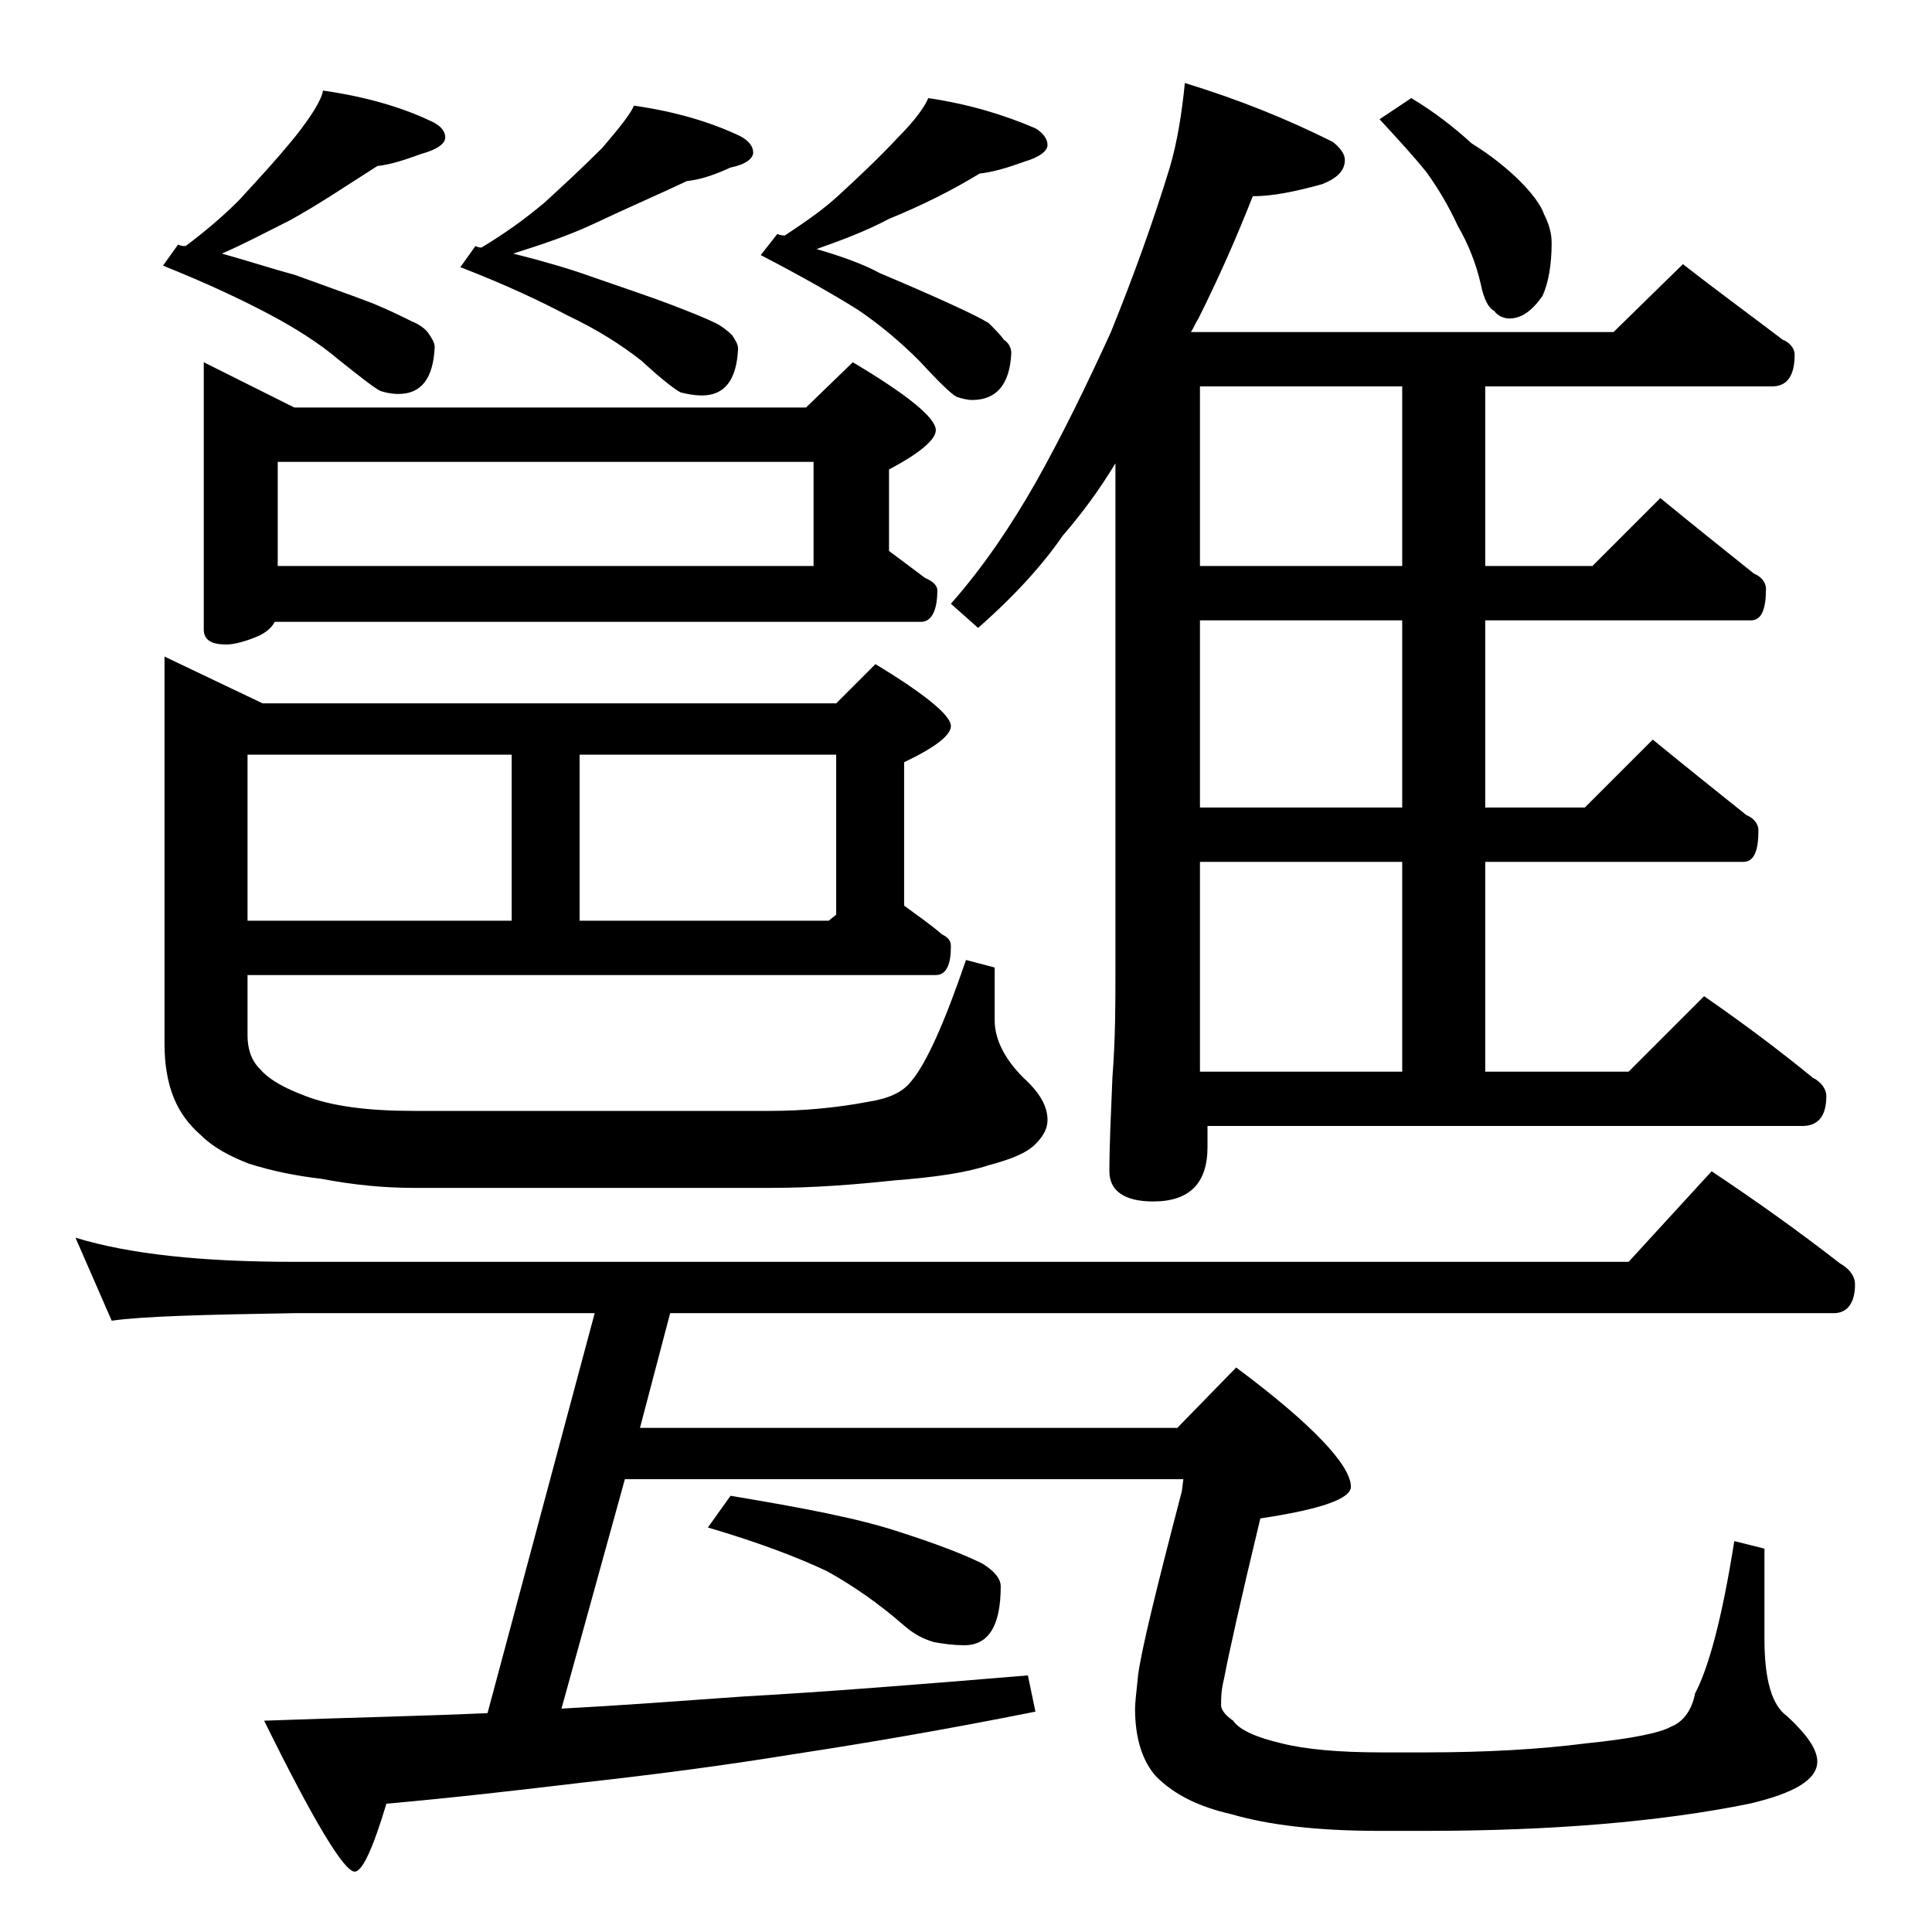 <?xml version="1.0" encoding="utf-8"?>
<!-- Generator: Adobe Illustrator 18.0.0, SVG Export Plug-In . SVG Version: 6.00 Build 0)  -->
<!DOCTYPE svg PUBLIC "-//W3C//DTD SVG 1.1//EN" "http://www.w3.org/Graphics/SVG/1.1/DTD/svg11.dtd">
<svg version="1.1" id="Layer_1" xmlns="http://www.w3.org/2000/svg" xmlns:xlink="http://www.w3.org/1999/xlink" x="0px" y="0px"
	 viewBox="0 0 128 128" enable-background="new 0 0 128 128" xml:space="preserve">
<path d="M5,82c3.6,1.1,8.4,1.6,14.5,1.6h88.4l5.5-6c3,2,5.8,4,8.5,6.1c0.7,0.4,1,0.9,1,1.4c0,1.2-0.5,1.9-1.4,1.9H44.4l-2,7.6H78
	l3.9-4c5.1,3.8,7.6,6.5,7.6,7.9c0,0.8-2,1.5-6,2.1c-1.3,5.4-2.1,9-2.4,10.6c-0.2,0.8-0.2,1.3-0.2,1.8c0,0.2,0.2,0.6,0.8,1
	c0.4,0.6,1.5,1.1,3.2,1.5c1.6,0.4,3.8,0.6,6.6,0.6h3c3.9,0,7.5-0.2,10.6-0.6c3-0.3,4.9-0.7,5.6-1.1c0.8-0.3,1.4-1.1,1.6-2.2
	c0.9-1.7,1.8-5,2.6-10.1l2,0.5v6c0,2.7,0.5,4.4,1.5,5.1c1.3,1.2,2,2.2,2,3c0,1.2-1.5,2.1-4.5,2.8c-5.9,1.2-13.1,1.8-21.5,1.8h-3
	c-4.2,0-7.4-0.4-9.8-1.1c-2.2-0.5-3.8-1.3-5-2.5c-0.9-1-1.4-2.5-1.4-4.5c0-0.4,0.1-1.2,0.2-2.2c0.2-1.6,1.2-5.7,2.9-12.2L78.4,98
	h-37l-4.2,15.2c3.8-0.2,7.8-0.5,12-0.8c5.4-0.3,11.7-0.8,18.9-1.4l0.5,2.4c-6,1.2-11.3,2.1-15.9,2.8c-4.9,0.8-9.6,1.4-14.1,1.9
	c-4.2,0.5-8.5,1-13,1.4c-0.9,3-1.6,4.5-2.1,4.5c-0.7,0-2.7-3.3-6-10c5.4-0.2,10.3-0.3,14.8-0.5L39.4,87H19.5
	c-5.9,0.1-10,0.2-12.1,0.5L5,82z M21.4,6c2.8,0.4,5.2,1.1,7.1,2c0.7,0.3,1,0.7,1,1.1c0,0.4-0.5,0.8-1.6,1.1c-1.1,0.4-2,0.7-2.9,0.8
	c-1.9,1.2-3.8,2.5-5.8,3.6c-1.6,0.8-3.1,1.6-4.5,2.2c1.8,0.5,3.3,1,4.8,1.4c2.2,0.8,3.9,1.4,5.2,1.9c1.2,0.5,2,0.9,2.6,1.2
	c0.5,0.2,0.9,0.5,1.1,0.8c0.2,0.3,0.4,0.6,0.4,0.9c-0.1,2.1-0.9,3.1-2.4,3.1c-0.5,0-0.9-0.1-1.2-0.2c-0.4-0.2-1.3-0.9-2.8-2.1
	c-1.3-1.1-2.9-2.1-4.6-3c-1.7-0.9-4-2-7-3.2l1-1.4c0.2,0.1,0.3,0.1,0.5,0.1c1.2-0.9,2.4-1.9,3.5-3C17,12,18.3,10.6,19.6,9
	C20.7,7.6,21.3,6.6,21.4,6z M16.4,64.5v4.1c0,0.8,0.2,1.6,0.8,2.2c0.7,0.8,1.7,1.3,3,1.8c1.8,0.7,4.2,1,7.2,1H51
	c2.2,0,4.4-0.2,6.5-0.6c1.3-0.2,2.3-0.6,2.9-1.4c1-1.2,2.2-3.9,3.6-8l1.9,0.5v3.5c0,1.2,0.6,2.5,1.9,3.8c1.1,1,1.6,1.9,1.6,2.8
	c0,0.5-0.2,1-0.8,1.6c-0.6,0.6-1.6,1-3.1,1.4c-1.5,0.5-3.6,0.8-6.2,1c-2.8,0.3-5.5,0.5-8.2,0.5H27.4c-2,0-4-0.2-6.1-0.6
	c-1.7-0.2-3.2-0.5-4.8-1c-1.3-0.5-2.4-1.1-3.2-1.9c-0.8-0.7-1.4-1.5-1.8-2.5c-0.4-1-0.6-2.2-0.6-3.5V43.5l6.5,3.1h38L58,44
	c3.3,2,5,3.4,5,4.1c0,0.6-1,1.4-3.1,2.4V60c0.8,0.6,1.7,1.2,2.5,1.9c0.4,0.2,0.6,0.4,0.6,0.8c0,1.2-0.3,1.9-1,1.9H16.4z M13.5,24
	l6,3h33.9l3.1-3c3.7,2.2,5.5,3.7,5.5,4.5c0,0.6-1,1.5-3.1,2.6v5.4c0.8,0.6,1.6,1.2,2.4,1.8c0.5,0.2,0.8,0.5,0.8,0.8
	c0,1.4-0.4,2.1-1.1,2.1H18.2c-0.2,0.4-0.6,0.7-1,0.9c-0.9,0.4-1.7,0.6-2.2,0.6c-1,0-1.5-0.3-1.5-1V24z M16.4,50v11h17.5V50H16.4z
	 M18.4,37.5h35.5v-6.9H18.4V37.5z M42,7c2.8,0.4,5.1,1.1,7,2c0.6,0.3,0.9,0.7,0.9,1.1c0,0.4-0.5,0.8-1.5,1c-1.1,0.5-2,0.8-2.9,0.9
	c-1.9,0.9-4,1.8-6.1,2.8c-1.7,0.8-3.5,1.4-5.4,2c2,0.5,3.7,1,5.1,1.5c2.3,0.8,4.1,1.4,5.4,1.9c1.3,0.5,2.3,0.9,2.9,1.2
	c0.4,0.2,0.8,0.5,1.1,0.8c0.2,0.3,0.4,0.6,0.4,0.9c-0.1,2.1-0.9,3.1-2.4,3.1c-0.5,0-1-0.1-1.4-0.2c-0.4-0.2-1.3-0.9-2.6-2.1
	c-1.4-1.1-3-2.1-4.9-3c-1.7-0.9-4-2-7.1-3.2l1-1.4c0.2,0.1,0.3,0.1,0.4,0.1c1.5-0.9,2.9-1.9,4.2-3c1.2-1.1,2.5-2.3,3.8-3.6
	C41.1,8.4,41.8,7.5,42,7z M38.4,50v11h16.5l0.5-0.4V50H38.4z M48.4,99.1c4.8,0.8,8.5,1.5,11.2,2.4c2.5,0.8,4.3,1.5,5.5,2.1
	c0.8,0.5,1.2,1,1.2,1.5c0,2.6-0.8,3.9-2.4,3.9c-0.8,0-1.4-0.1-2-0.2c-0.7-0.2-1.3-0.5-2-1.1c-1.6-1.4-3.3-2.6-5.1-3.6
	c-1.9-0.9-4.5-1.9-7.9-2.9L48.4,99.1z M61.5,6.5c2.7,0.4,5,1.1,7.1,2c0.5,0.3,0.8,0.7,0.8,1.1c0,0.4-0.5,0.8-1.5,1.1
	c-1.1,0.4-2.1,0.7-3,0.8c-1.8,1.1-3.8,2.1-6,3c-1.5,0.8-3.1,1.4-4.8,2c1.7,0.5,3.1,1,4.2,1.6c1.9,0.8,3.5,1.5,4.8,2.1
	c1.1,0.5,1.9,0.9,2.4,1.2c0.4,0.4,0.8,0.8,1,1.1c0.3,0.2,0.5,0.5,0.5,0.9c-0.1,2.1-1,3.1-2.6,3.1c-0.3,0-0.7-0.1-1-0.2
	c-0.4-0.2-1.2-1-2.5-2.4c-1.2-1.2-2.6-2.4-4.1-3.4c-1.6-1-3.7-2.2-6.4-3.6l1.1-1.4c0.2,0.1,0.4,0.1,0.5,0.1c1.2-0.8,2.4-1.6,3.5-2.6
	c1.3-1.2,2.7-2.5,4-3.9C60.7,7.9,61.3,7,61.5,6.5z M78.5,5.5c3.6,1.1,6.8,2.4,9.8,3.9c0.5,0.4,0.8,0.8,0.8,1.2
	c0,0.7-0.5,1.2-1.5,1.6C85.8,12.7,84.3,13,83,13c-1.1,2.8-2.3,5.5-3.6,8.1c-0.2,0.3-0.3,0.6-0.5,0.9h28l4.6-4.5
	c2.3,1.8,4.5,3.4,6.6,5c0.5,0.2,0.8,0.6,0.8,1c0,1.4-0.5,2.1-1.5,2.1h-19v11.9h7.1L110,33c2.2,1.8,4.2,3.4,6.2,5
	c0.5,0.2,0.8,0.6,0.8,1c0,1.4-0.3,2.1-1,2.1H98.4v12.4h6.6l4.5-4.5c2.2,1.8,4.2,3.4,6.2,5c0.5,0.2,0.8,0.6,0.8,1
	c0,1.4-0.3,2.1-1,2.1H98.4V71h9.5l5-5c2.6,1.8,5,3.6,7.2,5.4c0.6,0.3,0.9,0.8,0.9,1.2c0,1.3-0.5,2-1.6,2H80V76
	c0,2.4-1.2,3.6-3.6,3.6c-1.9,0-2.9-0.7-2.9-2c0-1.7,0.1-3.8,0.2-6.2c0.2-2.6,0.2-4.9,0.2-6.9V30.7c-1.1,1.8-2.2,3.3-3.5,4.8
	c-1.3,1.9-3.2,4-5.6,6.1L63,40c2.2-2.5,4-5.2,5.6-8c1.8-3.2,3.4-6.5,5-10c1.5-3.7,2.8-7.3,3.9-10.9C78,9.4,78.3,7.5,78.5,5.5z
	 M92.9,37.5V25.6H79.5v11.9H92.9z M92.9,53.5V41.1H79.5v12.4H92.9z M79.5,71h13.4V57.1H79.5V71z M93.5,6.5c1.5,0.9,2.8,1.9,4,3
	c1.3,0.8,2.4,1.7,3.2,2.5c0.8,0.8,1.4,1.6,1.6,2.2c0.3,0.6,0.5,1.2,0.5,1.9c0,1.4-0.2,2.6-0.6,3.5c-0.7,1-1.4,1.5-2.2,1.5
	c-0.4,0-0.8-0.2-1-0.5c-0.4-0.2-0.7-0.8-0.9-1.8c-0.3-1.3-0.8-2.6-1.5-3.8c-0.6-1.3-1.3-2.5-2.1-3.6c-0.8-1-1.9-2.2-3.1-3.5
	L93.5,6.5z"/>
</svg>
